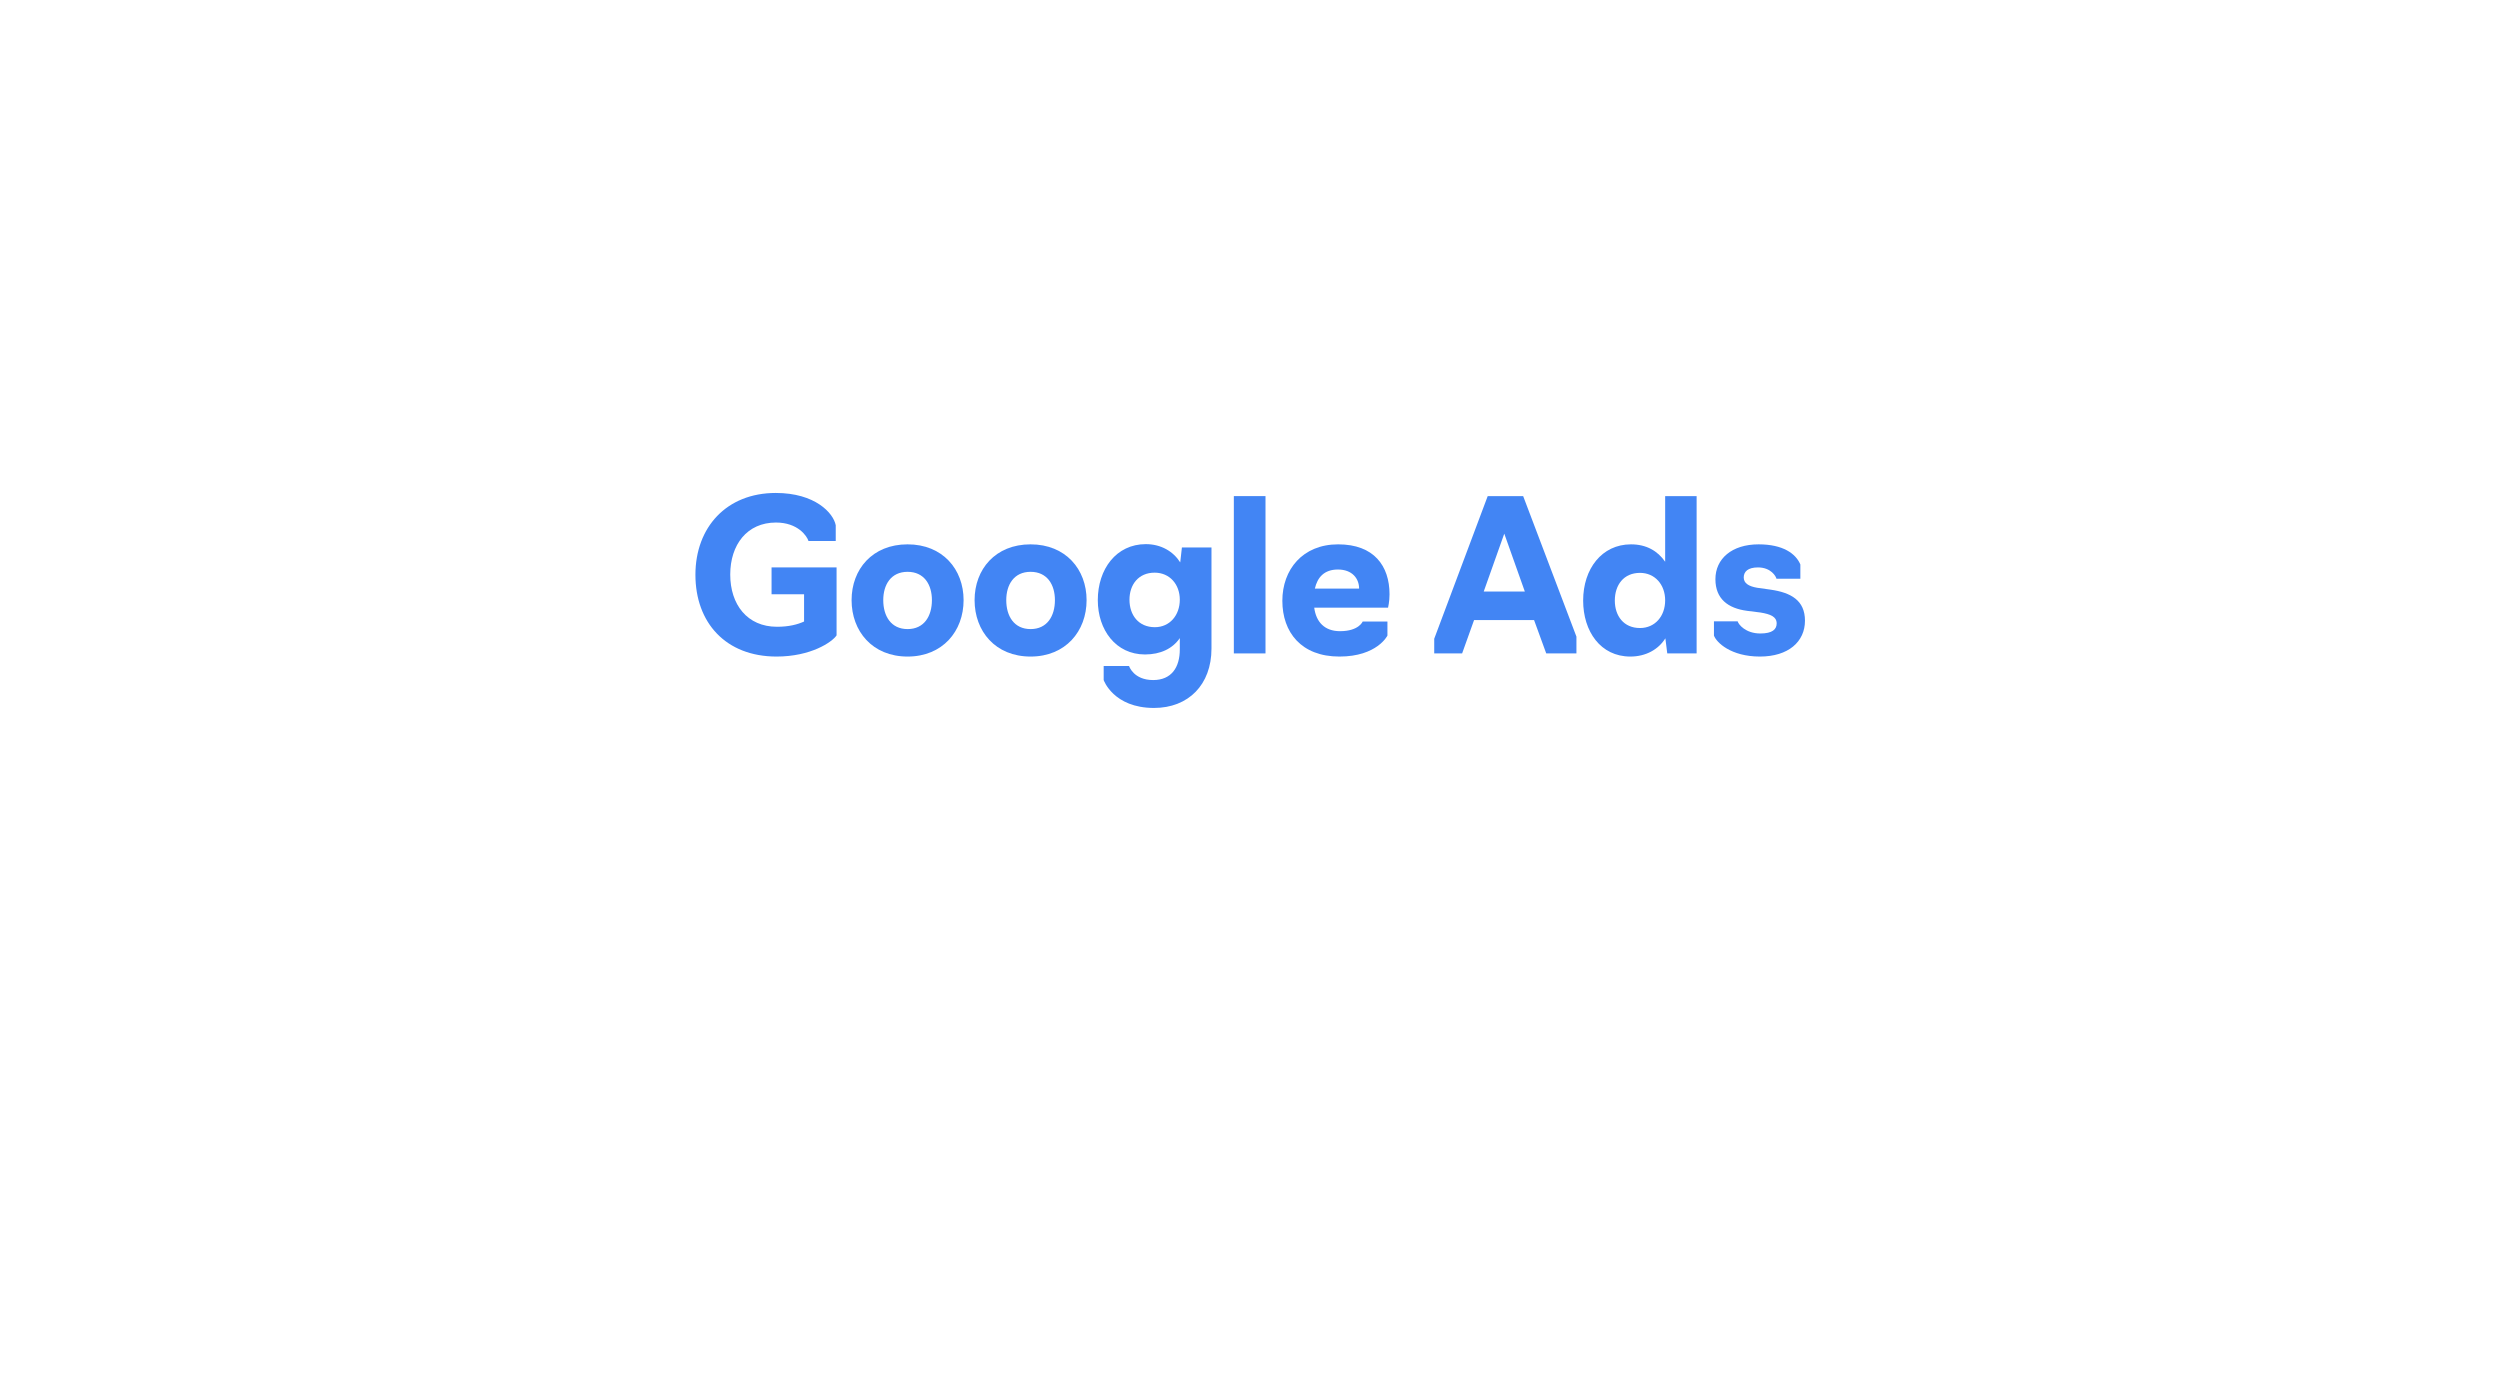<?xml version="1.0" encoding="UTF-8"?> <svg xmlns="http://www.w3.org/2000/svg" width="284" height="157" viewBox="0 0 284 157" fill="none"><g filter="url(#filter0_d_3043_6616)"><ellipse cx="142" cy="68.5" rx="122" ry="58.5" fill="white"></ellipse></g><rect x="53" y="33" width="178" height="70.079" rx="35.039" fill="white"></rect><path d="M199.923 74.585C196.635 74.585 194.991 72.989 194.705 72.203V70.582H197.397C197.492 70.94 198.302 71.964 199.97 71.964C201.352 71.964 201.829 71.488 201.829 70.821C201.829 70.058 201.138 69.772 199.994 69.582L198.469 69.391C196.301 69.105 194.871 68.033 194.871 65.793C194.871 63.482 196.73 61.838 199.78 61.838C202.544 61.838 203.997 62.886 204.521 64.125V65.746H201.805C201.757 65.483 201.185 64.459 199.708 64.459C198.565 64.459 198.088 64.935 198.088 65.603C198.088 66.246 198.636 66.603 199.613 66.77L201.138 66.984C203.449 67.318 205.045 68.2 205.045 70.511C205.045 72.894 203.163 74.585 199.923 74.585Z" fill="#4285F4"></path><path d="M185.207 74.585C181.824 74.585 179.846 71.726 179.846 68.223C179.846 64.625 181.967 61.838 185.279 61.838C187.018 61.838 188.305 62.576 189.162 63.815V56.357H192.736V74.228H189.401L189.186 72.512C188.4 73.775 186.97 74.585 185.207 74.585ZM186.303 71.344C188.019 71.344 189.162 69.986 189.162 68.199C189.162 66.436 188.019 65.078 186.303 65.078C184.445 65.078 183.444 66.46 183.444 68.223C183.444 69.963 184.445 71.344 186.303 71.344Z" fill="#4285F4"></path><path d="M166.097 74.228H162.928V72.56L169.004 56.357H173.031L179.083 72.321V74.228H175.652L174.27 70.439H167.455L166.097 74.228ZM173.221 67.199L170.886 60.622L168.551 67.199H173.221Z" fill="#4285F4"></path><path d="M152.156 74.585C147.819 74.585 145.675 71.821 145.675 68.247C145.675 64.721 147.962 61.838 152.013 61.838C156.087 61.838 157.85 64.292 157.85 67.509C157.85 68.343 157.683 69.034 157.683 69.034H149.296C149.511 70.654 150.464 71.702 152.227 71.702C154.372 71.702 154.8 70.606 154.8 70.606H157.612V72.203C157.612 72.203 156.445 74.585 152.156 74.585ZM149.368 66.865H154.395C154.395 65.722 153.609 64.697 151.989 64.697C150.416 64.697 149.654 65.603 149.368 66.865Z" fill="#4285F4"></path><path d="M140.164 74.228V56.357H143.761V74.228H140.164Z" fill="#4285F4"></path><path d="M131.096 80.423C126.473 80.423 125.377 77.254 125.377 77.254V75.657H128.26C128.26 75.657 128.761 77.254 131 77.254C133.073 77.254 134.026 75.824 134.026 73.775V72.488C133.216 73.68 131.834 74.347 130.071 74.347C126.759 74.347 124.71 71.559 124.71 68.176C124.71 64.649 126.807 61.814 130.166 61.814C131.906 61.814 133.288 62.648 134.074 63.887L134.264 62.195H137.624V73.68C137.624 77.778 135.003 80.423 131.096 80.423ZM131.191 71.249C132.883 71.249 134.026 69.891 134.026 68.128C134.026 66.389 132.883 65.054 131.167 65.054C129.332 65.054 128.308 66.412 128.308 68.128C128.308 69.867 129.332 71.249 131.191 71.249Z" fill="#4285F4"></path><path d="M117.075 74.585C113.072 74.585 110.713 71.702 110.713 68.176C110.713 64.673 113.072 61.838 117.075 61.838C121.054 61.838 123.436 64.673 123.436 68.176C123.436 71.702 121.054 74.585 117.075 74.585ZM117.075 71.464C118.957 71.464 119.839 69.987 119.839 68.176C119.839 66.413 118.957 64.959 117.075 64.959C115.192 64.959 114.311 66.413 114.311 68.176C114.311 69.987 115.192 71.464 117.075 71.464Z" fill="#4285F4"></path><path d="M103.102 74.585C99.099 74.585 96.74 71.702 96.74 68.176C96.74 64.673 99.099 61.838 103.102 61.838C107.081 61.838 109.464 64.673 109.464 68.176C109.464 71.702 107.081 74.585 103.102 74.585ZM103.102 71.464C104.984 71.464 105.866 69.987 105.866 68.176C105.866 66.413 104.984 64.959 103.102 64.959C101.22 64.959 100.338 66.413 100.338 68.176C100.338 69.987 101.22 71.464 103.102 71.464Z" fill="#4285F4"></path><path d="M88.221 74.585C82.455 74.585 79 70.749 79 65.292C79 59.908 82.526 56 88.126 56C92.605 56 94.678 58.287 94.94 59.669V61.456H91.843C91.676 60.908 90.651 59.36 88.15 59.36C84.861 59.36 82.955 61.885 82.955 65.269C82.955 68.676 84.885 71.201 88.269 71.201C89.627 71.201 90.604 70.939 91.342 70.606V67.508H87.649V64.459H95.035V72.178C94.511 72.965 92.081 74.585 88.221 74.585Z" fill="#4285F4"></path><defs><filter id="filter0_d_3043_6616" x="-1.90735e-06" y="-9.53674e-07" width="284" height="157" filterUnits="userSpaceOnUse" color-interpolation-filters="sRGB"><feFlood flood-opacity="0" result="BackgroundImageFix"></feFlood><feColorMatrix in="SourceAlpha" type="matrix" values="0 0 0 0 0 0 0 0 0 0 0 0 0 0 0 0 0 0 127 0" result="hardAlpha"></feColorMatrix><feOffset dy="10"></feOffset><feGaussianBlur stdDeviation="10"></feGaussianBlur><feComposite in2="hardAlpha" operator="out"></feComposite><feColorMatrix type="matrix" values="0 0 0 0 0.271 0 0 0 0 0.314 0 0 0 0 0.38 0 0 0 0.1 0"></feColorMatrix><feBlend mode="normal" in2="BackgroundImageFix" result="effect1_dropShadow_3043_6616"></feBlend><feBlend mode="normal" in="SourceGraphic" in2="effect1_dropShadow_3043_6616" result="shape"></feBlend></filter></defs></svg> 